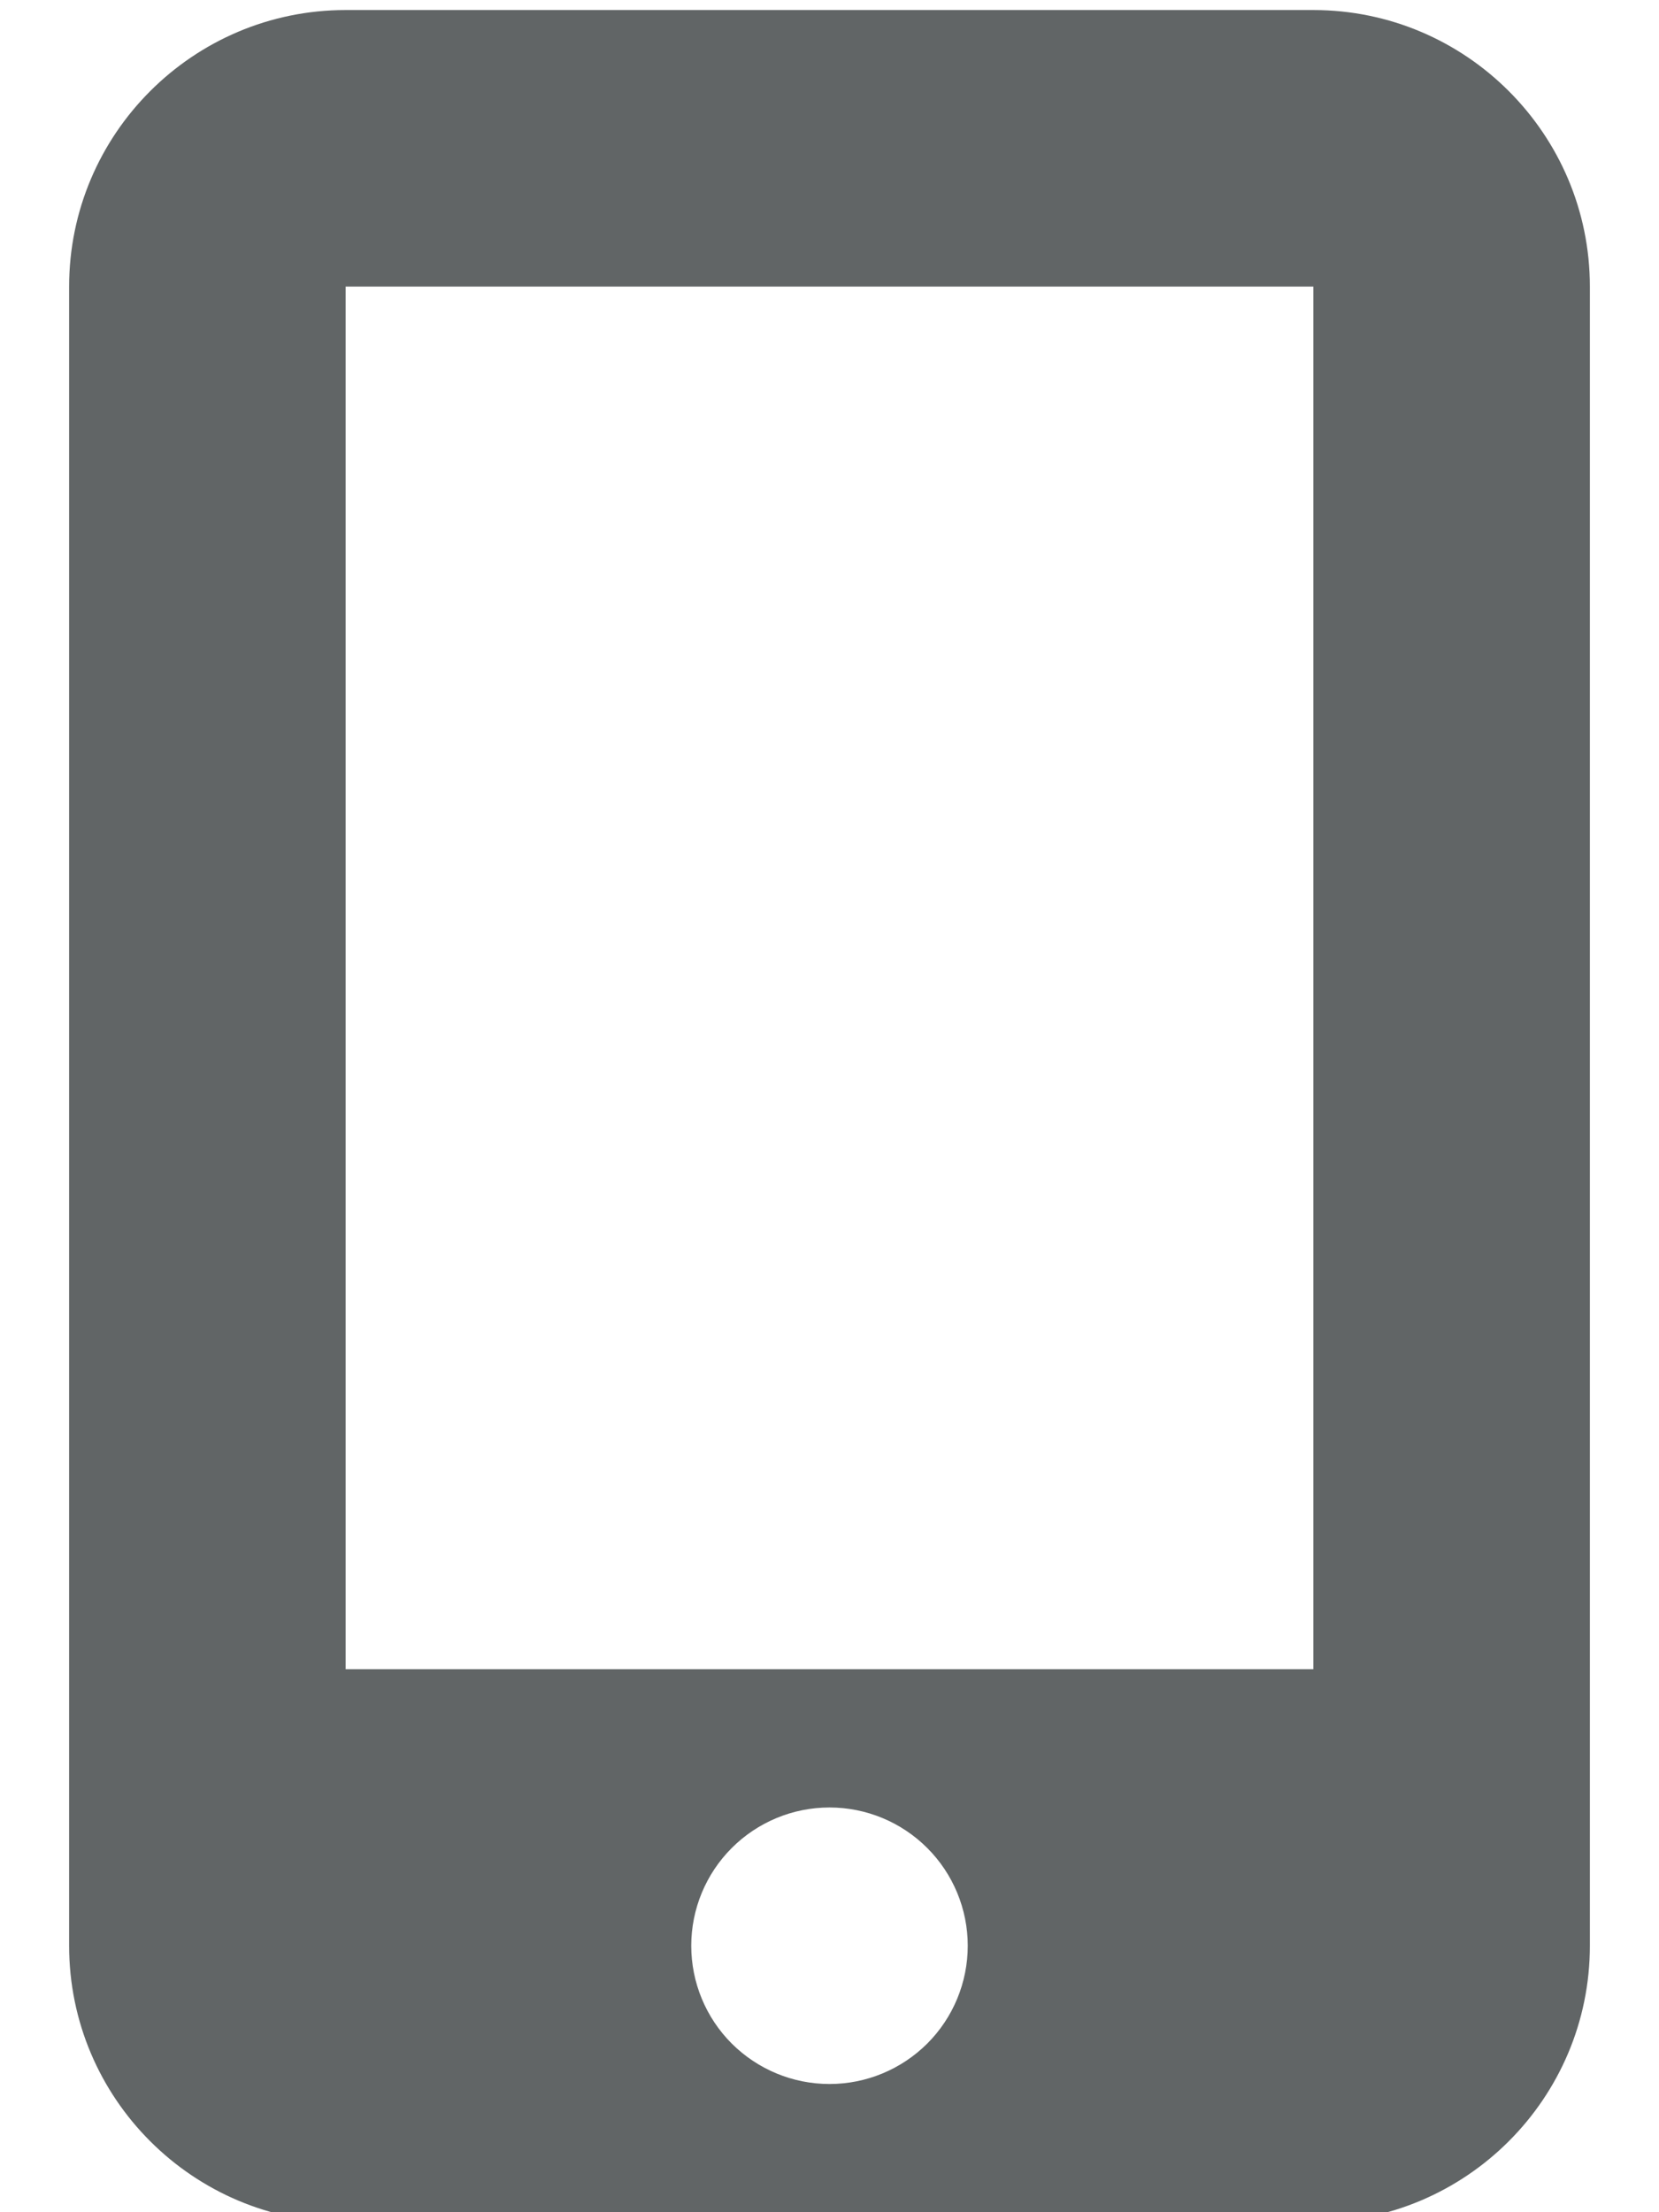<svg width="18" height="24" viewBox="0 0 18 24" fill="none" xmlns="http://www.w3.org/2000/svg">
<path d="M0.75 3.109C0.75 1.455 2.095 0.109 3.75 0.109H14.25C15.905 0.109 17.25 1.455 17.25 3.109V21.109C17.25 22.764 15.905 24.109 14.25 24.109H3.75C2.095 24.109 0.75 22.764 0.75 21.109V3.109ZM10.5 21.109C10.5 20.712 10.342 20.33 10.061 20.049C9.779 19.767 9.398 19.609 9 19.609C8.602 19.609 8.221 19.767 7.939 20.049C7.658 20.33 7.5 20.712 7.5 21.109C7.5 21.507 7.658 21.889 7.939 22.17C8.221 22.451 8.602 22.609 9 22.609C9.398 22.609 9.779 22.451 10.061 22.17C10.342 21.889 10.5 21.507 10.5 21.109ZM14.25 3.109H3.75V18.109H14.25V3.109Z" fill="#616566"/>
</svg>
